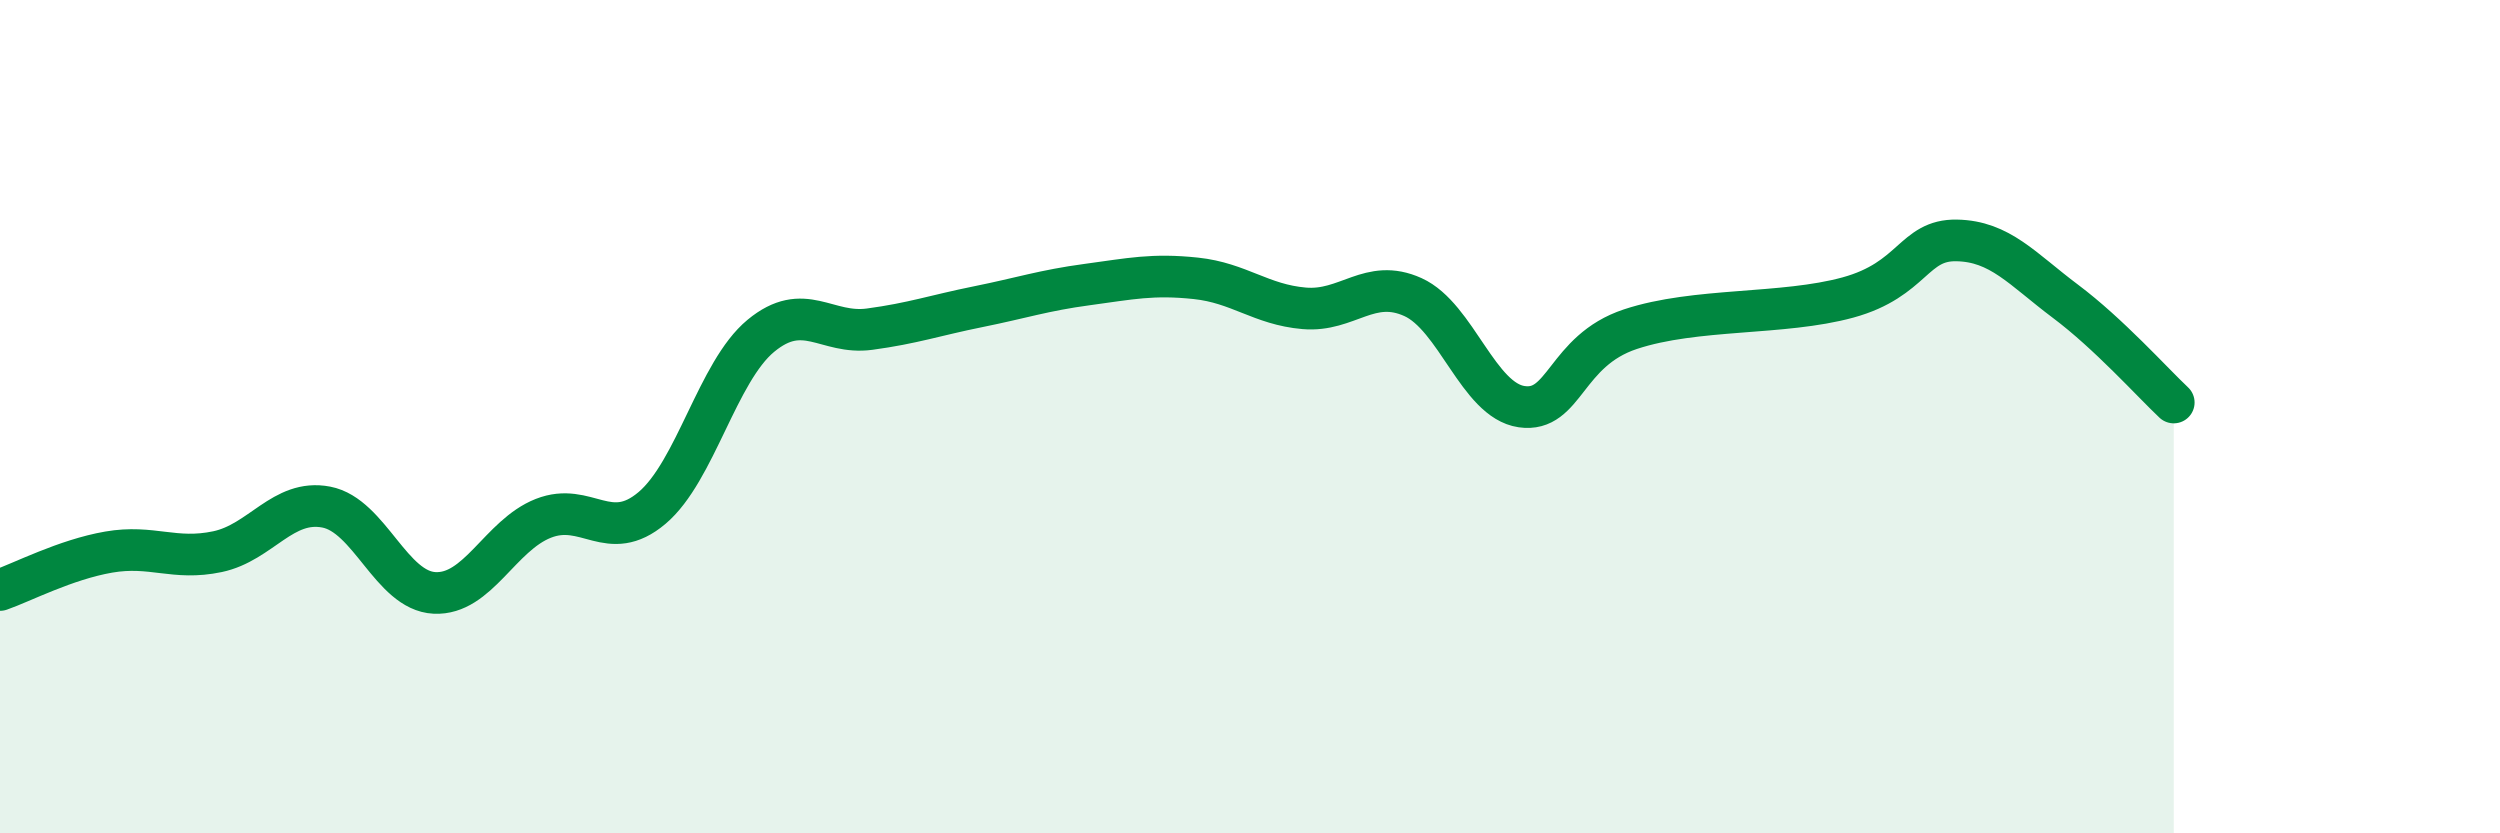 
    <svg width="60" height="20" viewBox="0 0 60 20" xmlns="http://www.w3.org/2000/svg">
      <path
        d="M 0,14.16 C 0.52,13.98 1.57,13.43 2.61,13.25 C 3.65,13.07 4.18,13.46 5.22,13.24 C 6.26,13.02 6.79,11.97 7.83,12.17 C 8.87,12.37 9.39,14.18 10.43,14.23 C 11.47,14.28 12,12.85 13.04,12.44 C 14.08,12.03 14.61,13.07 15.65,12.19 C 16.69,11.31 17.22,8.92 18.26,8.06 C 19.3,7.2 19.83,8.04 20.87,7.9 C 21.91,7.76 22.44,7.57 23.48,7.36 C 24.52,7.15 25.05,6.97 26.09,6.83 C 27.13,6.69 27.66,6.57 28.7,6.68 C 29.74,6.79 30.26,7.31 31.3,7.4 C 32.34,7.49 32.87,6.66 33.91,7.13 C 34.95,7.6 35.48,9.61 36.52,9.76 C 37.56,9.91 37.56,8.42 39.13,7.9 C 40.7,7.38 42.78,7.57 44.35,7.14 C 45.92,6.71 45.92,5.75 46.96,5.77 C 48,5.79 48.53,6.45 49.57,7.23 C 50.61,8.01 51.65,9.17 52.17,9.66L52.17 20L0 20Z"
        fill="#008740"
        opacity="0.1"
        stroke-linecap="round"
        stroke-linejoin="round"
      />
      <path
        d="M 0,14.16 C 0.52,13.98 1.57,13.43 2.61,13.25 C 3.65,13.07 4.18,13.46 5.22,13.24 C 6.26,13.02 6.79,11.97 7.83,12.17 C 8.87,12.37 9.39,14.18 10.43,14.23 C 11.47,14.28 12,12.85 13.04,12.44 C 14.08,12.03 14.61,13.07 15.65,12.19 C 16.69,11.31 17.22,8.92 18.26,8.06 C 19.3,7.2 19.83,8.04 20.87,7.9 C 21.91,7.76 22.44,7.57 23.48,7.36 C 24.52,7.15 25.05,6.97 26.09,6.83 C 27.13,6.69 27.66,6.57 28.7,6.68 C 29.74,6.79 30.26,7.31 31.3,7.4 C 32.34,7.49 32.87,6.66 33.91,7.13 C 34.95,7.6 35.48,9.61 36.52,9.76 C 37.56,9.91 37.56,8.42 39.13,7.9 C 40.7,7.38 42.78,7.57 44.35,7.14 C 45.92,6.71 45.92,5.75 46.96,5.77 C 48,5.79 48.53,6.45 49.57,7.23 C 50.61,8.01 51.65,9.17 52.17,9.66"
        stroke="#008740"
        stroke-width="1"
        fill="none"
        stroke-linecap="round"
        stroke-linejoin="round"
      />
    </svg>
  